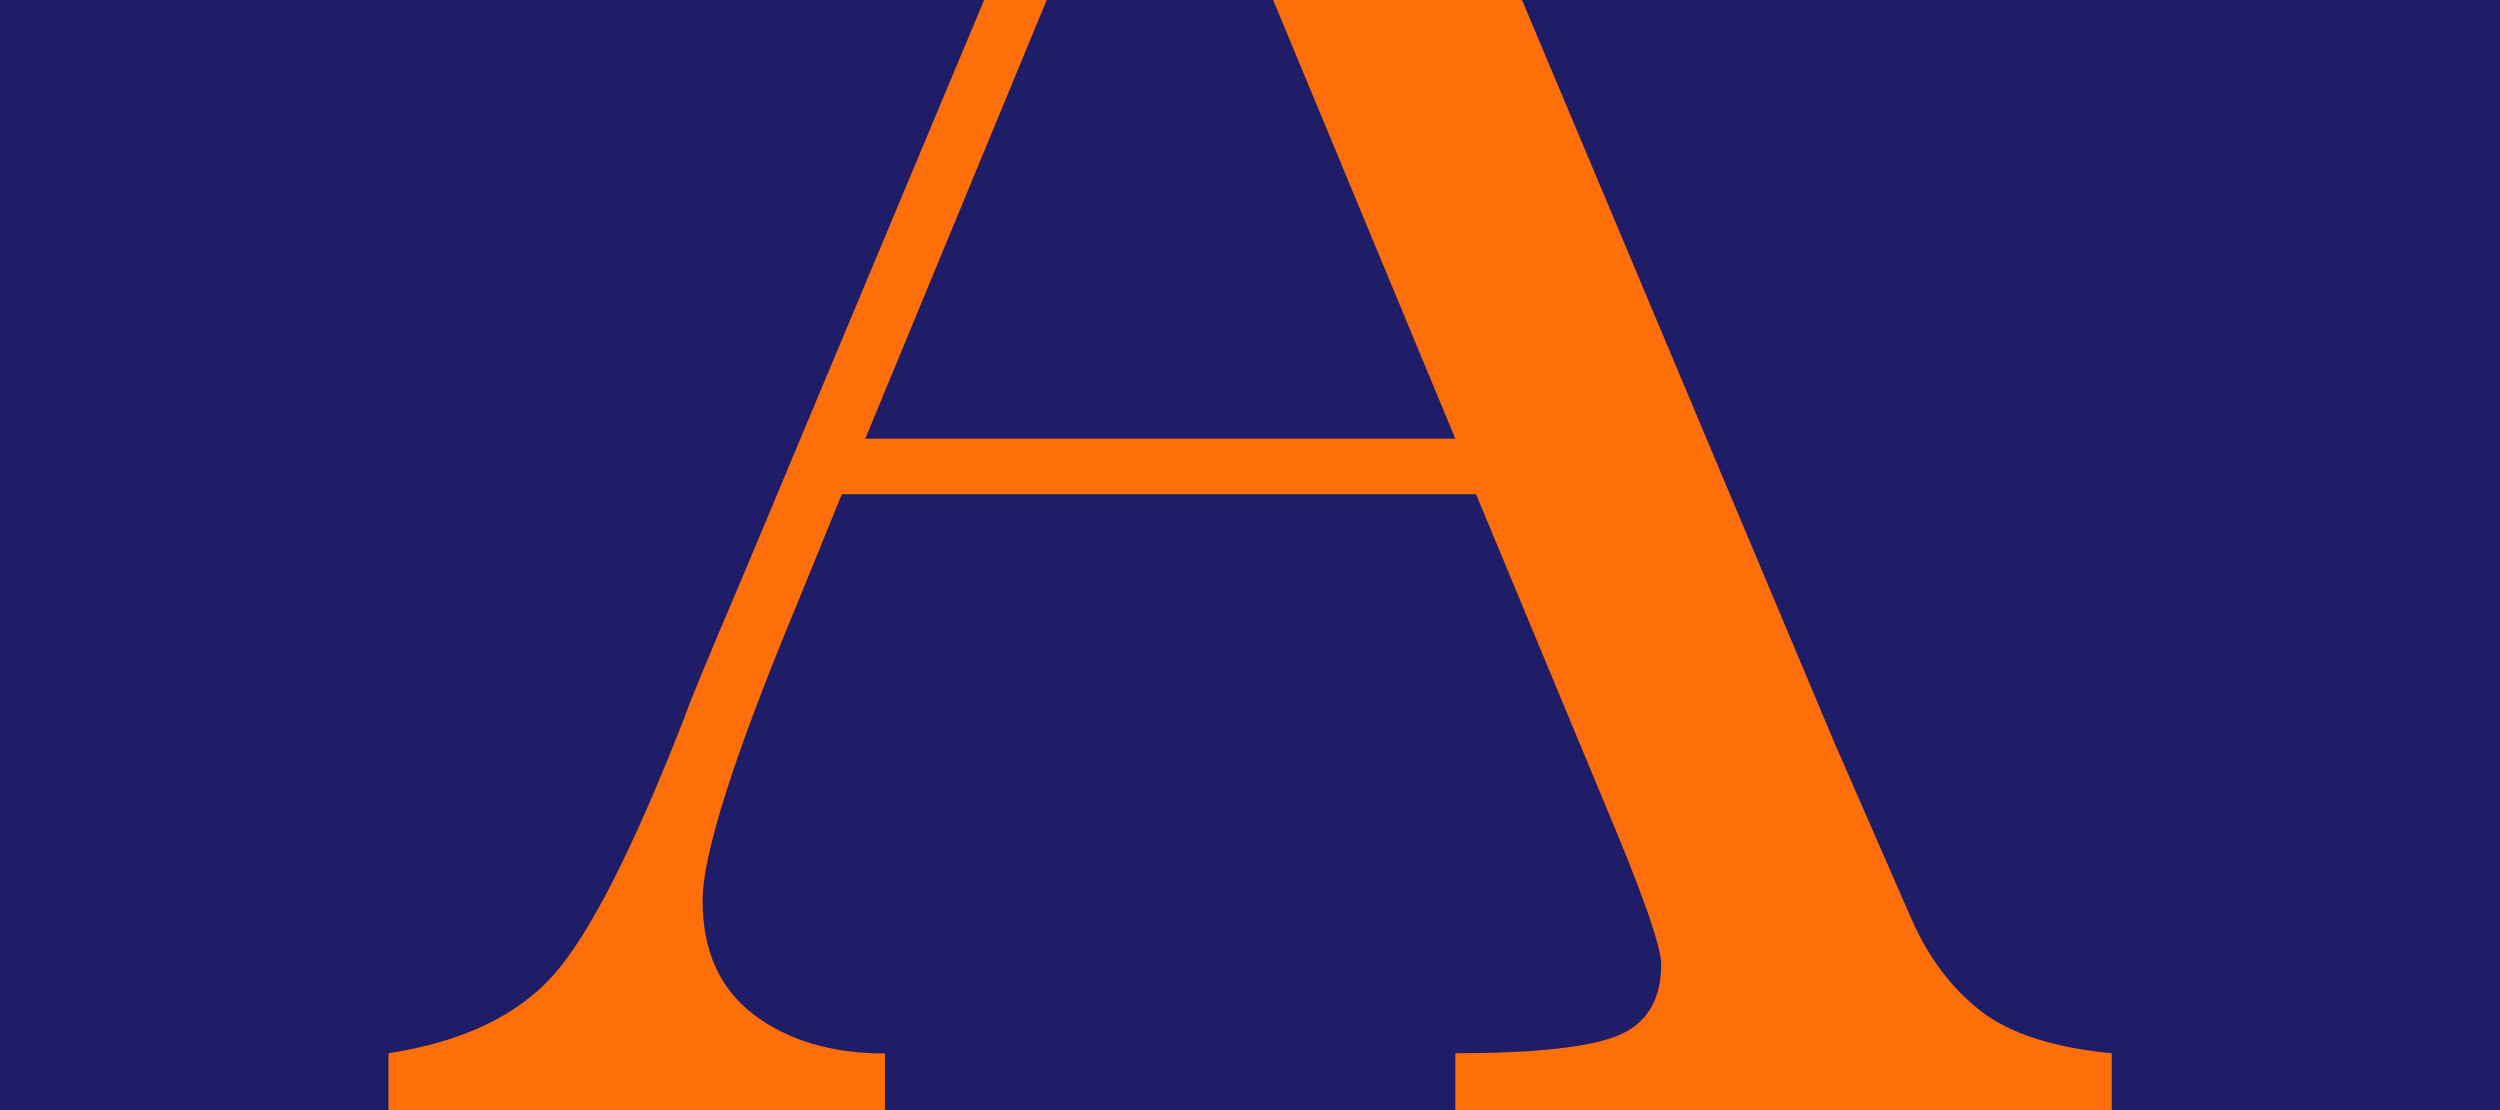 <svg version="1.1" id="Layer_1" xmlns="http://www.w3.org/2000/svg" xmlns:xlink="http://www.w3.org/1999/xlink" x="0" y="0" width="991" height="440" xml:space="preserve"><style/><path fill="#1f1d68" d="M0 0h991v440H0z"/><defs><path id="SVGID_1_" d="M0 0h991v440H0z"/></defs><clipPath id="SVGID_00000125595800301591560730000003861014715423990193_"><use xlink:href="#SVGID_1_" overflow="visible"/></clipPath><g clip-path="url(#SVGID_00000125595800301591560730000003861014715423990193_)"><path d="M585.1 195.9H333.7l-17.1 42c-25.4 60.9-38.1 100.6-38.1 119.1 0 19.9 6.8 34.9 20.3 45.2 13.5 10.2 30.8 15.4 52 15.4V440H154v-22.5c29.3-4.5 51.1-14.9 65.4-31s31.6-50 51.8-101.8c1.6-4.9 9.4-23.8 23.4-56.6L487-231.4h19l221.2 525.9 30.3 69.3c6.8 15.6 16 27.9 27.6 36.9 11.5 9 28.9 14.6 52 16.8V440H576.9v-22.5c31.9 0 53.5-2.4 64.7-7.1s16.9-14.1 16.9-28.1c0-7.2-7.5-28.5-22.5-64l-50.9-122.4zm-8.2-22L459.7-108.3 343 173.9h233.9z" fill="#ff6f09"/></g></svg>